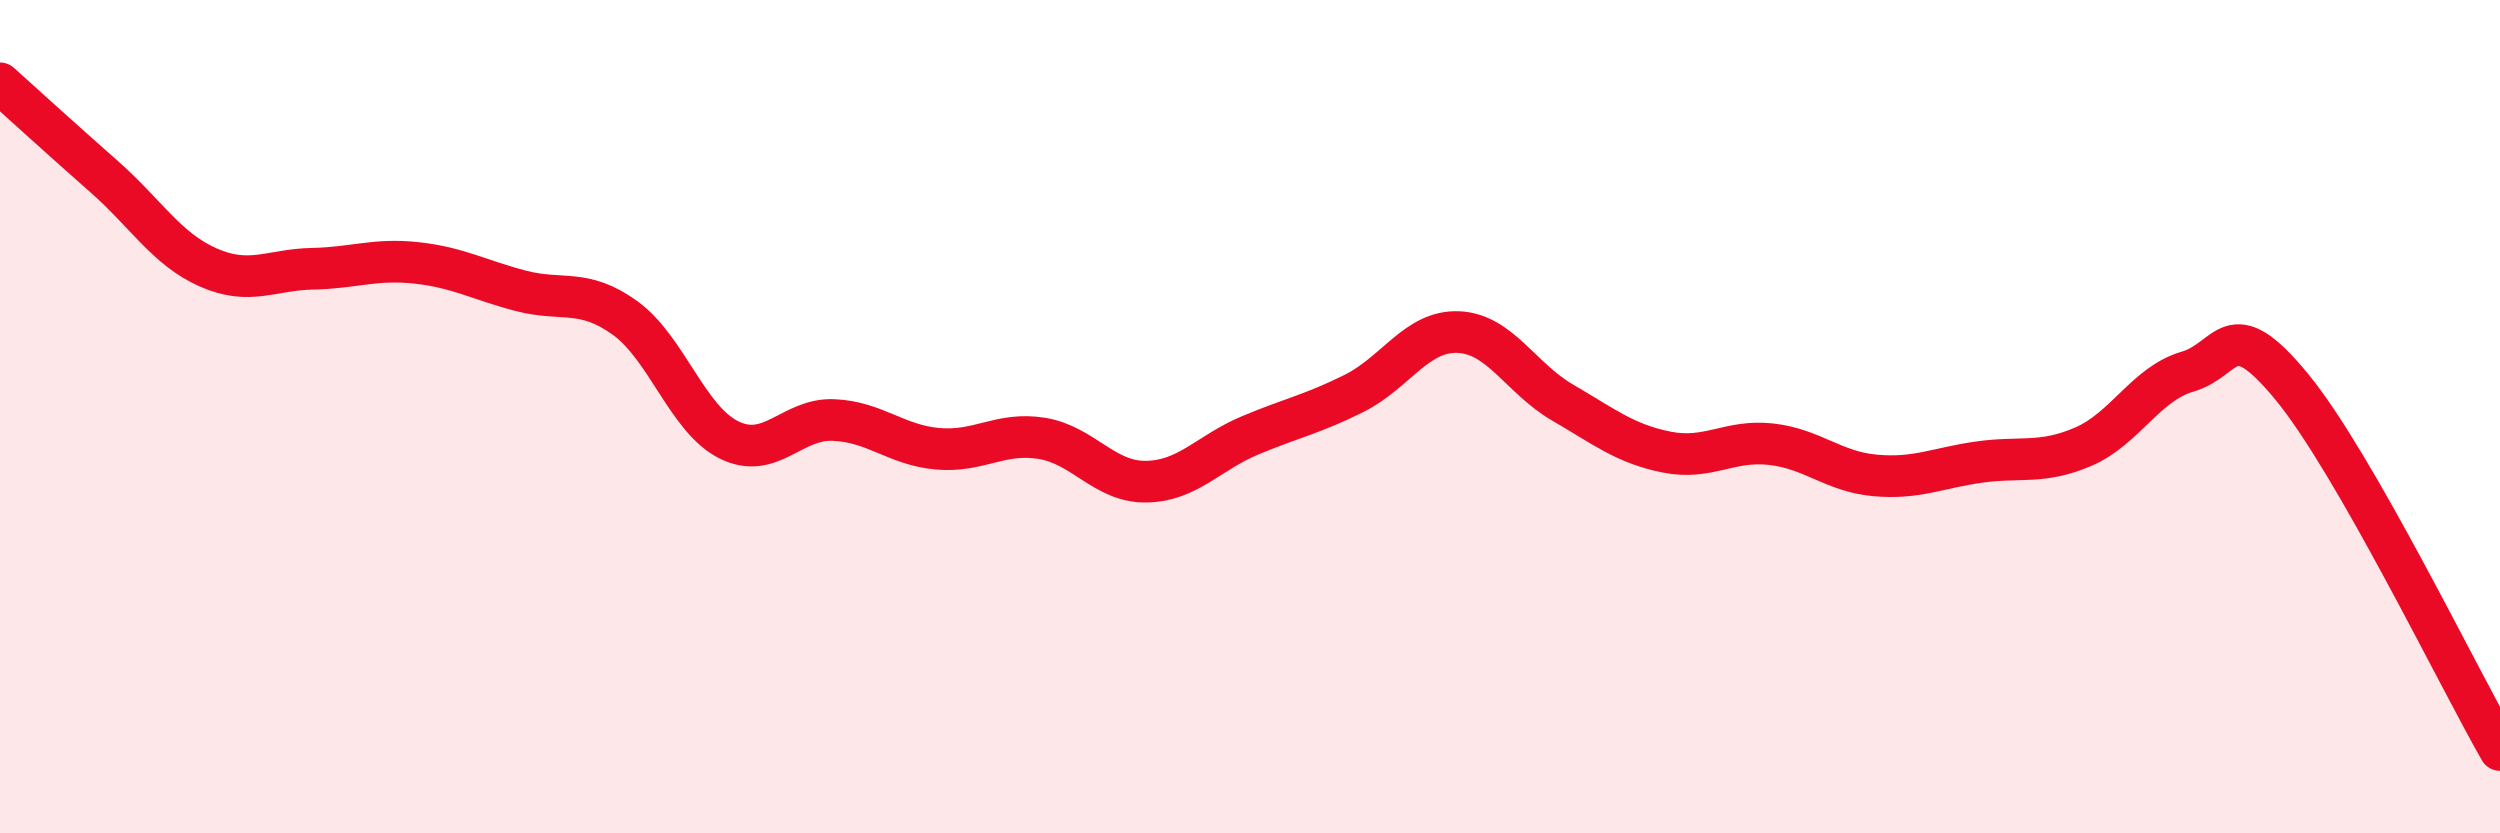 
    <svg width="60" height="20" viewBox="0 0 60 20" xmlns="http://www.w3.org/2000/svg">
      <path
        d="M 0,2 C 0.5,2.45 1.5,3.36 2.5,4.24 C 3.5,5.12 4,5.98 5,6.42 C 6,6.86 6.5,6.47 7.5,6.45 C 8.5,6.43 9,6.2 10,6.31 C 11,6.42 11.5,6.72 12.5,6.98 C 13.5,7.24 14,6.91 15,7.63 C 16,8.35 16.5,10.07 17.5,10.56 C 18.5,11.05 19,10.04 20,10.08 C 21,10.12 21.5,10.68 22.5,10.77 C 23.5,10.86 24,10.36 25,10.52 C 26,10.68 26.5,11.57 27.5,11.56 C 28.5,11.55 29,10.87 30,10.45 C 31,10.03 31.5,9.94 32.5,9.44 C 33.5,8.94 34,7.93 35,7.97 C 36,8.01 36.5,9.08 37.5,9.66 C 38.5,10.24 39,10.65 40,10.85 C 41,11.05 41.5,10.55 42.5,10.66 C 43.5,10.77 44,11.32 45,11.41 C 46,11.5 46.5,11.23 47.5,11.09 C 48.5,10.95 49,11.15 50,10.72 C 51,10.29 51.5,9.21 52.5,8.92 C 53.5,8.63 53.5,7.46 55,9.28 C 56.5,11.1 59,16.26 60,18L60 20L0 20Z"
        fill="#EB0A25"
        opacity="0.1"
        stroke-linecap="round"
        stroke-linejoin="round"
      />
      <path
        d="M 0,2 C 0.5,2.45 1.5,3.36 2.5,4.24 C 3.5,5.12 4,5.98 5,6.42 C 6,6.86 6.5,6.47 7.5,6.45 C 8.5,6.43 9,6.2 10,6.31 C 11,6.42 11.5,6.72 12.5,6.98 C 13.5,7.24 14,6.91 15,7.63 C 16,8.35 16.5,10.07 17.5,10.56 C 18.5,11.05 19,10.04 20,10.08 C 21,10.12 21.5,10.68 22.5,10.77 C 23.5,10.86 24,10.36 25,10.52 C 26,10.68 26.5,11.57 27.5,11.56 C 28.5,11.55 29,10.87 30,10.45 C 31,10.03 31.5,9.94 32.5,9.44 C 33.5,8.94 34,7.93 35,7.97 C 36,8.01 36.5,9.08 37.5,9.66 C 38.5,10.24 39,10.65 40,10.85 C 41,11.05 41.5,10.55 42.5,10.66 C 43.5,10.77 44,11.32 45,11.41 C 46,11.5 46.5,11.23 47.5,11.09 C 48.5,10.95 49,11.15 50,10.72 C 51,10.29 51.5,9.21 52.5,8.92 C 53.5,8.63 53.5,7.46 55,9.28 C 56.5,11.1 59,16.26 60,18"
        stroke="#EB0A25"
        stroke-width="1"
        fill="none"
        stroke-linecap="round"
        stroke-linejoin="round"
      />
    </svg>
  